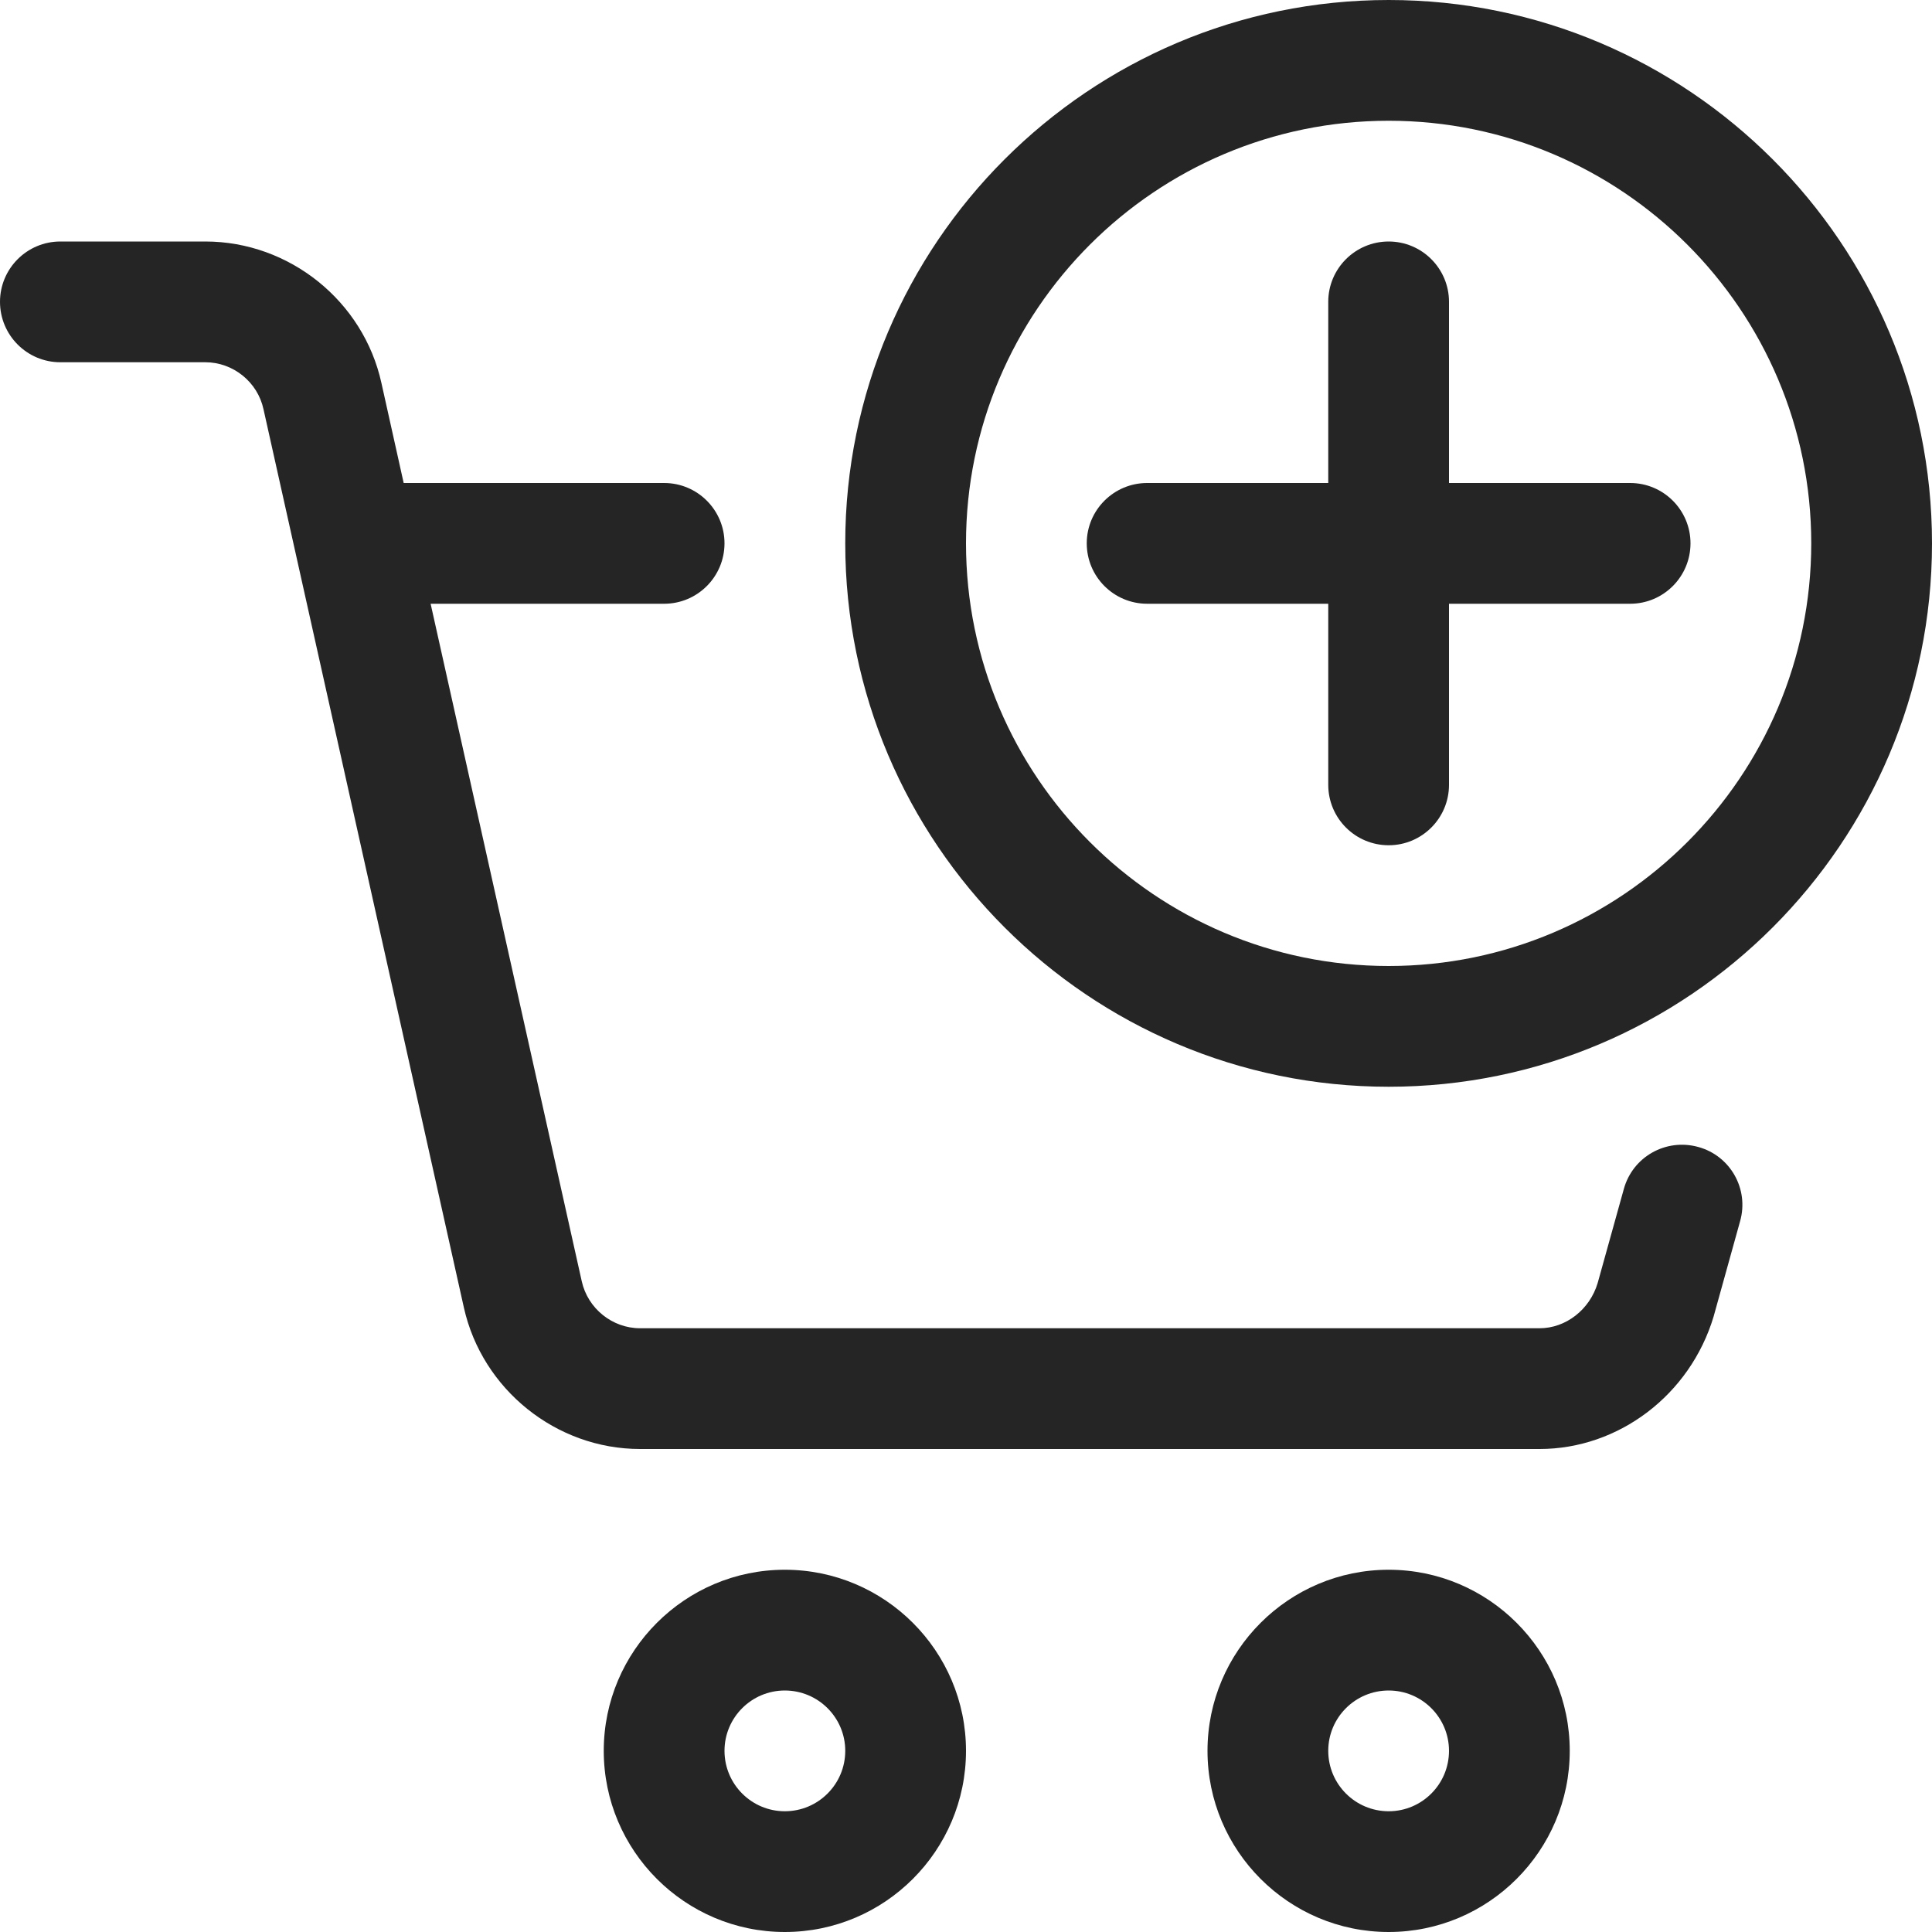 <svg width="18" height="18" viewBox="0 0 18 18" fill="none" xmlns="http://www.w3.org/2000/svg">
<g clip-path="url(#clip0_1009_2126)">
<path d="M15.822 10.686C15.521 10.603 15.212 10.777 15.129 11.077L14.885 11.954C14.811 12.202 14.588 12.375 14.344 12.375H5.963C5.705 12.375 5.476 12.191 5.42 11.937L4.012 5.625H6.188C6.498 5.625 6.75 5.373 6.75 5.062C6.75 4.752 6.498 4.5 6.188 4.5H3.761L3.554 3.57C3.387 2.806 2.697 2.25 1.913 2.25H0.562C0.252 2.25 0 2.502 0 2.812C0 3.123 0.252 3.375 0.562 3.375H1.913C2.171 3.375 2.4 3.558 2.455 3.813L4.322 12.183C4.492 12.945 5.182 13.5 5.963 13.5H14.344C15.079 13.5 15.745 12.998 15.965 12.267L16.212 11.378C16.297 11.079 16.122 10.768 15.822 10.686Z" fill="#252525"/>
<path d="M7.312 14.625C6.382 14.625 5.625 15.382 5.625 16.312C5.625 17.243 6.382 18 7.312 18C8.243 18 9 17.243 9 16.312C9 15.382 8.243 14.625 7.312 14.625ZM7.312 16.875C7.002 16.875 6.75 16.623 6.75 16.312C6.75 16.002 7.002 15.75 7.312 15.75C7.623 15.75 7.875 16.002 7.875 16.312C7.875 16.623 7.623 16.875 7.312 16.875Z" fill="#252525"/>
<path d="M12.938 14.625C12.007 14.625 11.25 15.382 11.25 16.312C11.25 17.243 12.007 18 12.938 18C13.868 18 14.625 17.243 14.625 16.312C14.625 15.382 13.868 14.625 12.938 14.625ZM12.938 16.875C12.627 16.875 12.375 16.623 12.375 16.312C12.375 16.002 12.627 15.75 12.938 15.75C13.248 15.75 13.5 16.002 13.5 16.312C13.5 16.623 13.248 16.875 12.938 16.875Z" fill="#252525"/>
<path d="M12.938 0C10.146 0 7.875 2.271 7.875 5.062C7.875 7.854 10.146 10.125 12.938 10.125C15.729 10.125 18 7.854 18 5.062C18 2.271 15.729 0 12.938 0ZM12.938 9C10.766 9 9 7.234 9 5.062C9 2.891 10.766 1.125 12.938 1.125C15.109 1.125 16.875 2.891 16.875 5.062C16.875 7.234 15.109 9 12.938 9Z" fill="#252525"/>
<path d="M15.188 4.5H13.5V2.812C13.5 2.502 13.248 2.25 12.938 2.25C12.627 2.25 12.375 2.502 12.375 2.812V4.5H10.688C10.377 4.5 10.125 4.752 10.125 5.062C10.125 5.373 10.377 5.625 10.688 5.625H12.375V7.312C12.375 7.623 12.627 7.875 12.938 7.875C13.248 7.875 13.5 7.623 13.5 7.312V5.625H15.188C15.498 5.625 15.75 5.373 15.75 5.062C15.75 4.752 15.498 4.5 15.188 4.5Z" fill="#252525"/>
</g>
<defs>
<clipPath id="clip0_1009_2126">
<rect width="18" height="18" fill="white"/>
</clipPath>
</defs>
</svg>
